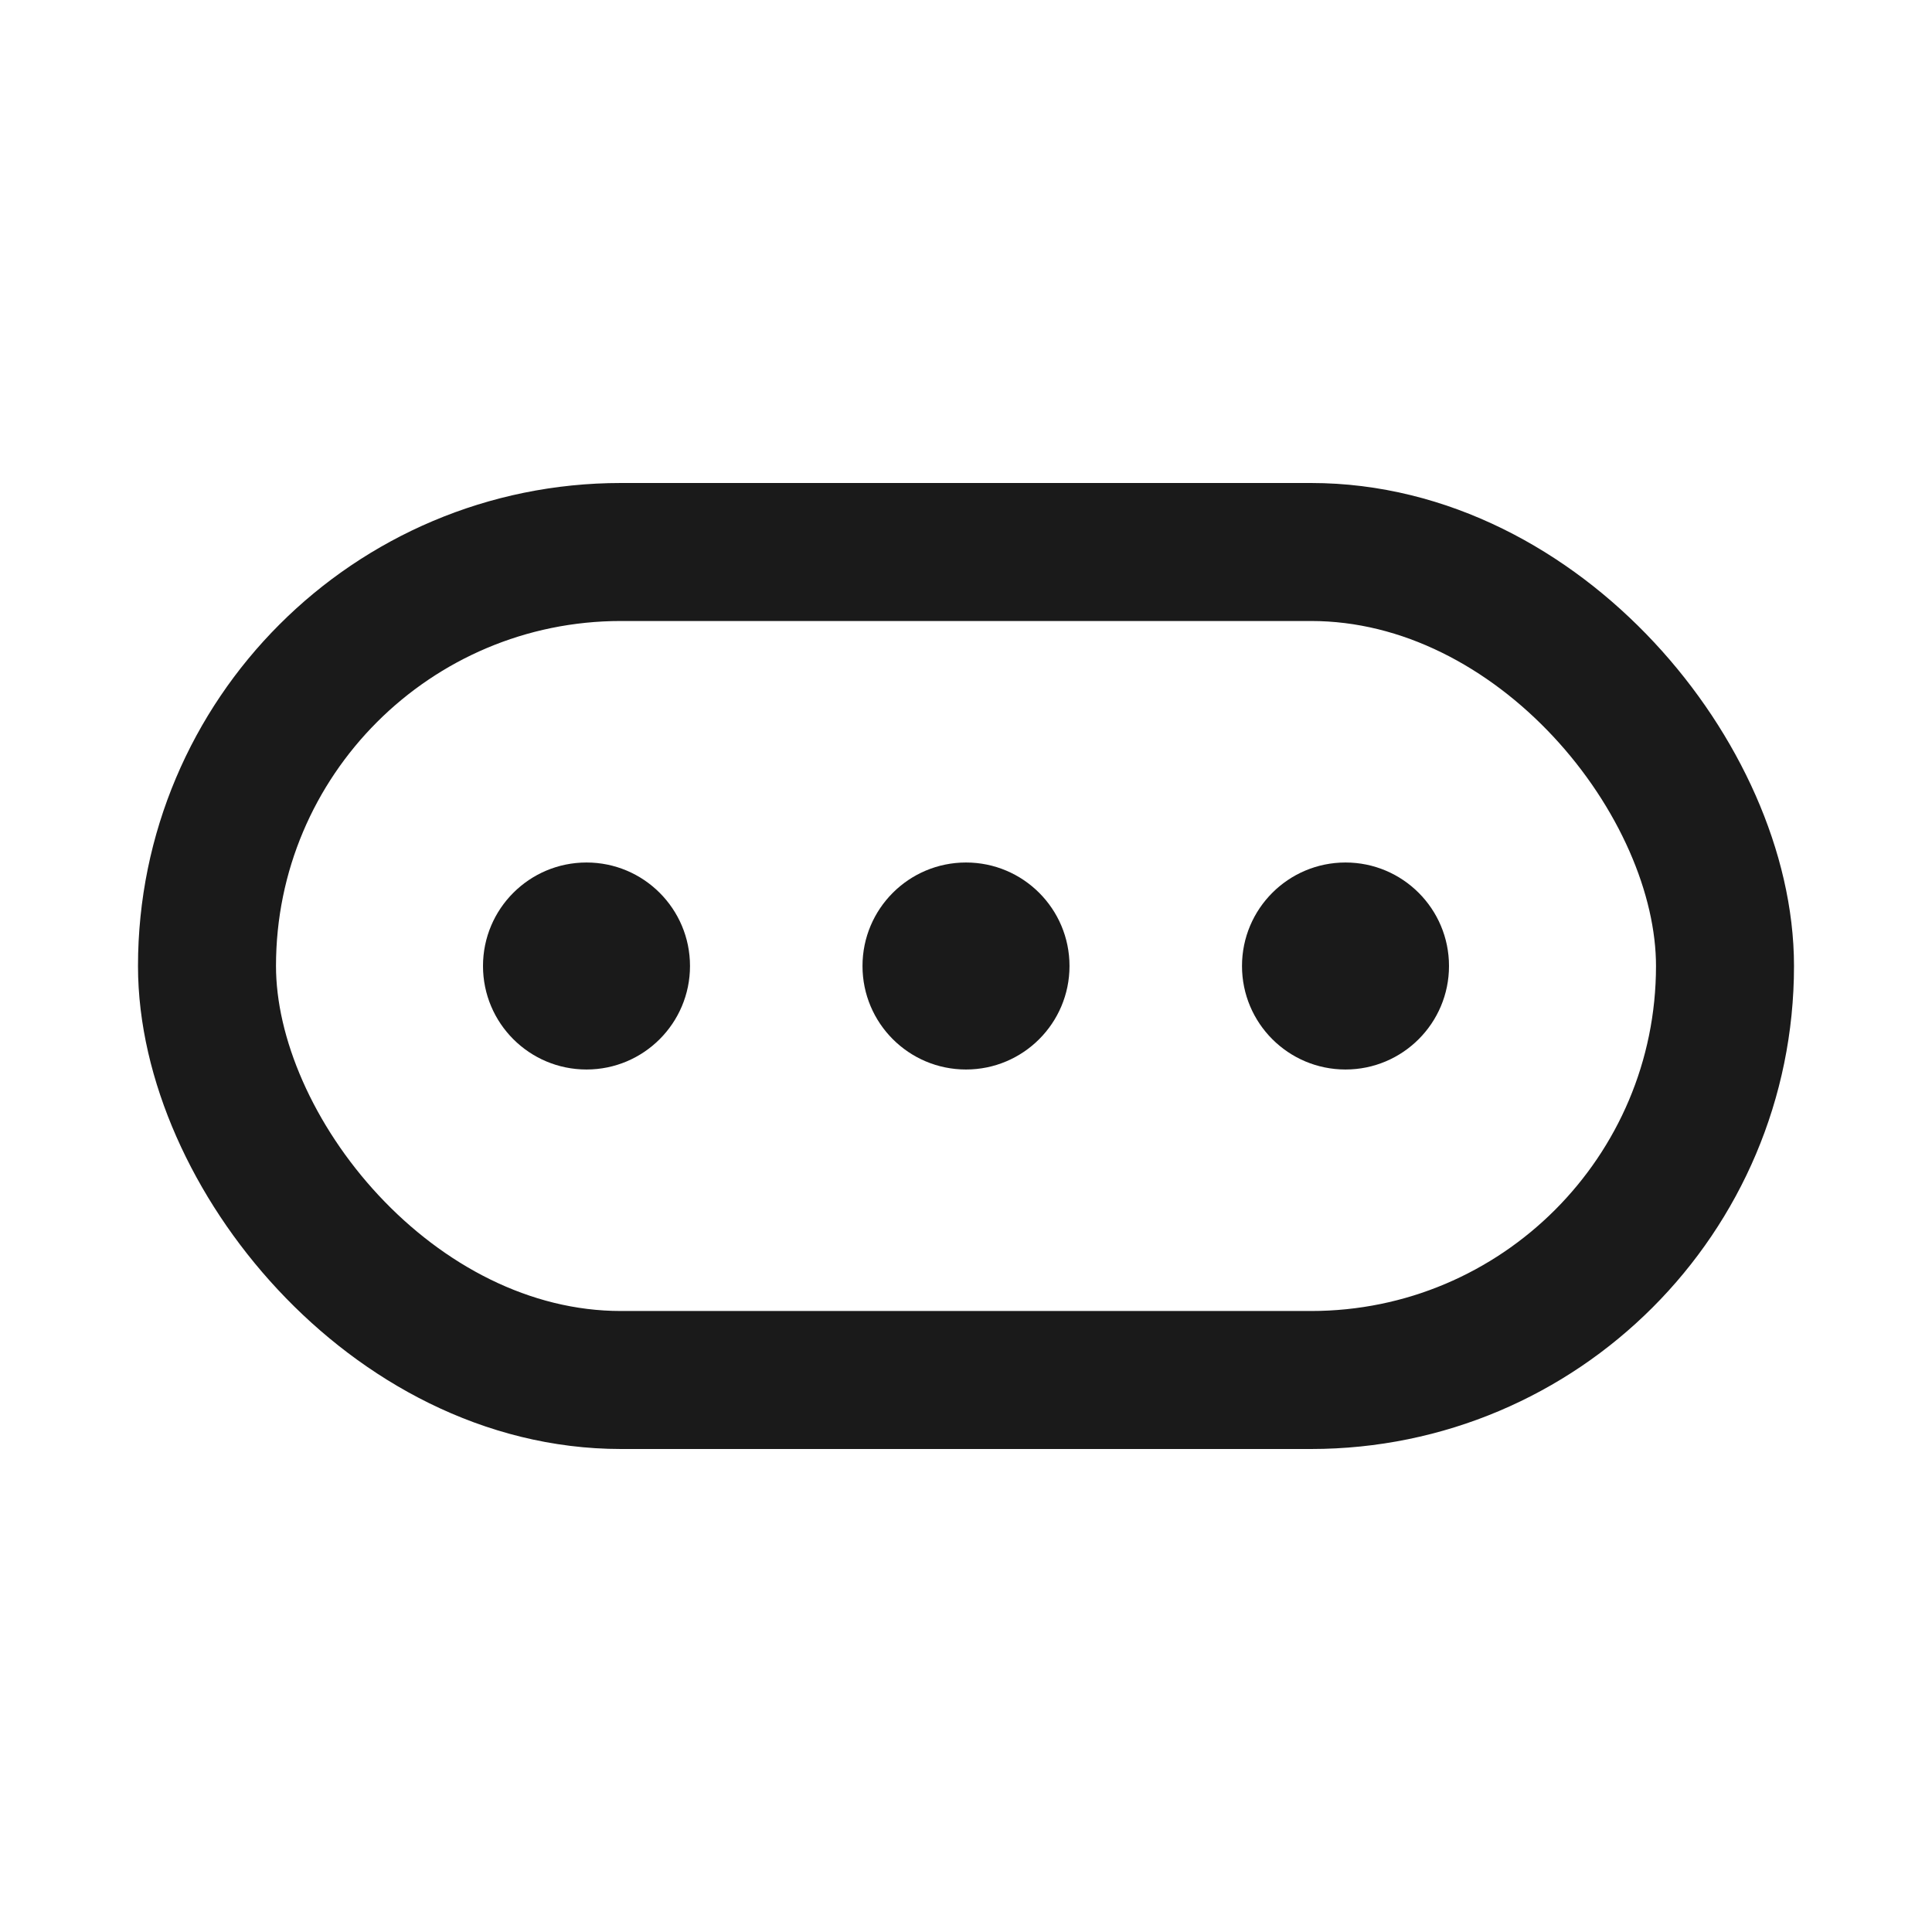<svg width="28" height="28" viewBox="0 0 28 28" fill="none" xmlns="http://www.w3.org/2000/svg"><rect x="3" y="8" width="22" height="12" rx="6" stroke="#1A1A1A" stroke-width="2"/><circle cx="19.5" cy="14" r="1.5" transform="rotate(90 19.5 14)" fill="#1A1A1A"/><circle cx="14" cy="14" r="1.5" transform="rotate(90 14 14)" fill="#1A1A1A"/><circle cx="8.5" cy="14" r="1.5" transform="rotate(90 8.5 14)" fill="#1A1A1A"/></svg>
